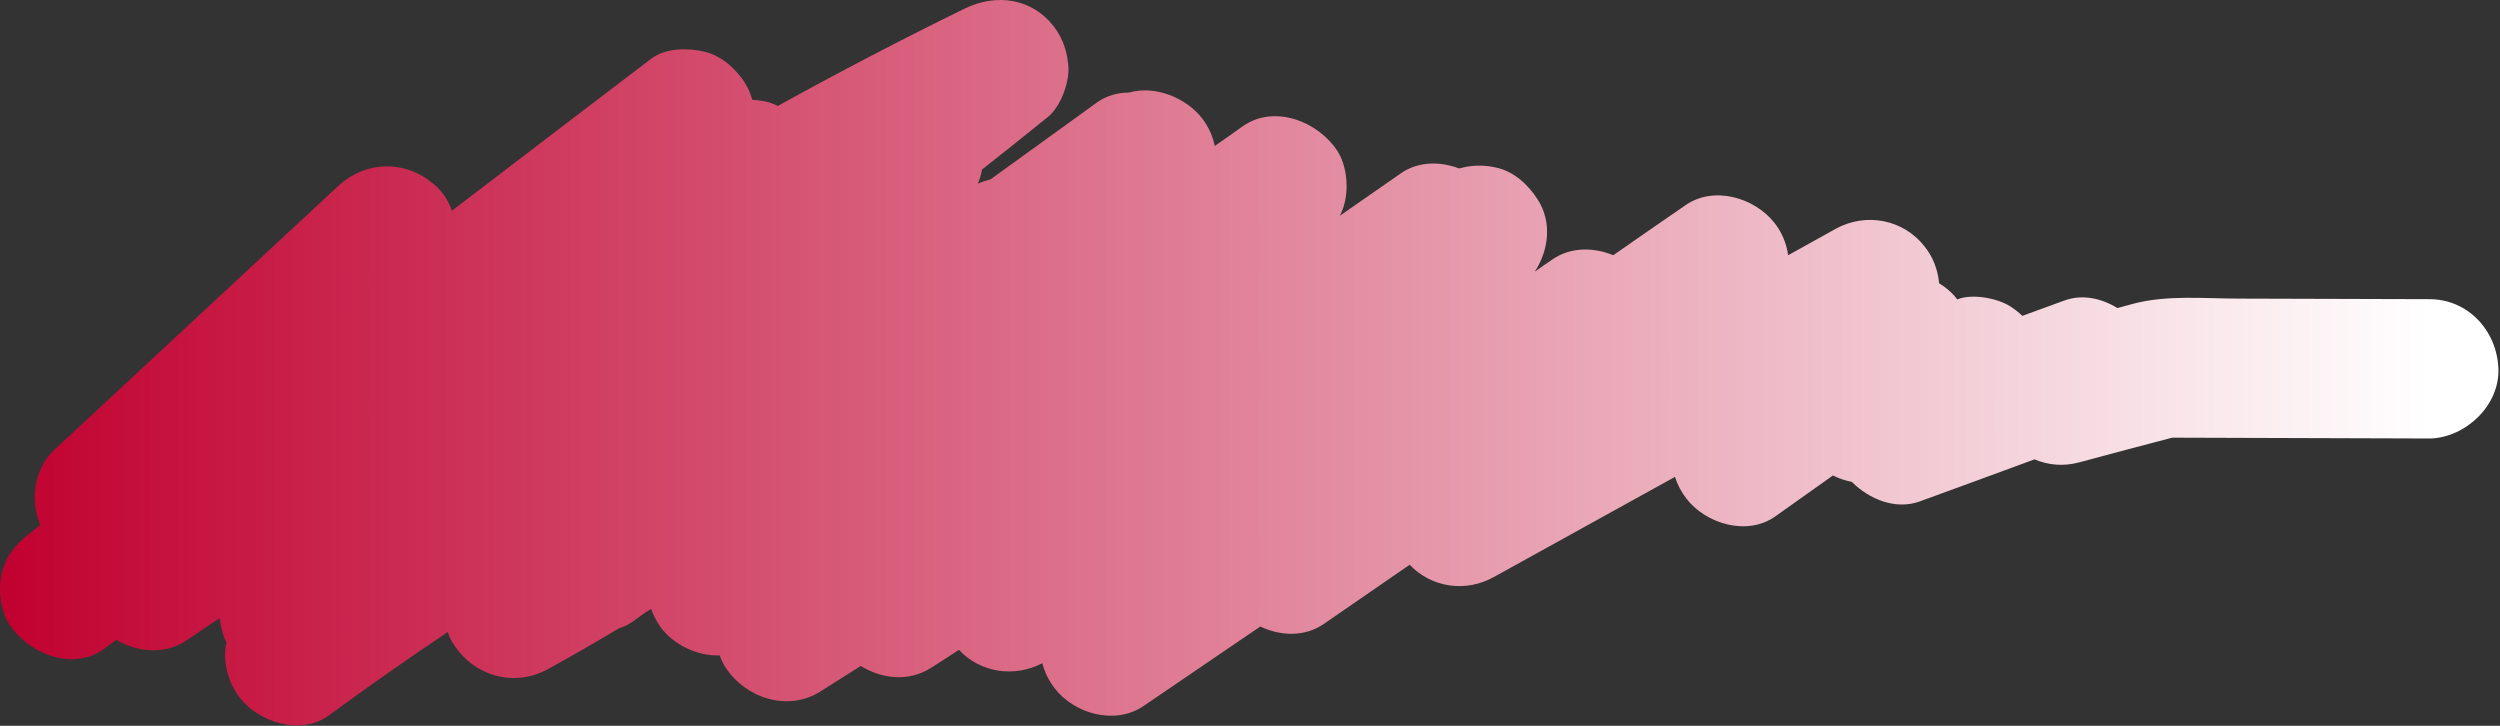 <?xml version="1.0" encoding="UTF-8"?> <svg xmlns="http://www.w3.org/2000/svg" width="899" height="261" viewBox="0 0 899 261" fill="none"><rect x="0" y="0" width="899" height="261" fill="#333333" stroke="none"/><path d="M898.419 132.382C897.819 118.882 887.519 107.582 873.619 107.582C850.819 107.482 828.119 107.482 805.319 107.382C792.719 107.382 779.119 105.982 766.919 109.282C765.119 109.782 763.219 110.282 761.419 110.782C755.719 107.282 748.819 105.682 742.319 108.082C737.319 109.882 732.219 111.782 727.219 113.582C725.919 112.282 724.419 111.182 722.919 110.182C718.219 107.182 709.119 105.482 703.819 107.682C703.119 106.682 702.319 105.782 701.419 104.982C700.119 103.782 698.819 102.782 697.319 101.882C696.819 96.982 695.219 92.582 692.119 88.682C684.519 78.882 671.019 76.282 660.119 82.282C654.419 85.482 648.719 88.582 643.019 91.782C642.419 87.582 640.819 83.582 638.119 80.182C631.019 71.082 616.319 66.682 606.119 73.782C597.419 79.782 588.719 85.782 580.119 91.782C573.119 88.882 564.919 88.782 558.419 93.182C556.219 94.682 554.019 96.182 551.919 97.682C556.919 89.982 558.219 79.882 552.919 71.682C549.519 66.382 544.419 61.682 538.119 60.282C533.319 59.182 529.019 59.382 524.719 60.582C517.919 57.982 510.019 57.982 503.819 62.282C496.519 67.382 489.119 72.482 481.819 77.582C482.519 76.282 483.019 74.882 483.419 73.382C485.019 67.482 484.319 59.582 480.919 54.282C474.119 43.782 458.319 37.382 446.919 45.382C443.519 47.782 440.219 50.182 436.819 52.482C436.119 48.982 434.619 45.582 432.219 42.482C426.519 35.182 415.419 30.582 406.019 33.282C401.919 33.282 397.919 34.382 394.419 36.882C381.719 46.082 368.919 55.282 356.219 64.482C354.719 64.882 353.119 65.382 351.619 66.082C352.319 64.482 352.819 62.782 353.119 60.982C361.119 54.682 369.019 48.382 376.919 41.982C381.319 38.382 384.419 29.982 384.219 24.482C383.919 18.882 382.319 13.882 378.919 9.482C371.019 -0.718 358.219 -2.418 346.919 3.082C324.219 14.182 301.819 25.882 279.719 38.082C278.419 37.482 277.019 36.882 275.619 36.582C273.819 36.182 272.119 35.982 270.519 35.882C269.719 32.982 268.319 30.082 266.219 27.482C263.019 23.382 258.519 19.782 253.319 18.582C247.319 17.182 239.419 17.182 234.219 21.082C210.319 39.282 186.419 57.482 162.519 75.782C161.319 72.382 159.419 69.282 156.719 66.882C146.519 57.482 131.819 57.482 121.619 66.882C87.619 98.482 53.619 130.082 19.619 161.682C12.219 168.582 10.719 179.782 14.519 188.782C13.719 189.382 12.919 189.982 12.219 190.582C6.819 194.682 2.719 198.582 0.819 205.382C-0.781 211.282 -0.081 219.182 3.319 224.482C10.019 234.882 26.019 241.582 37.319 233.382C38.819 232.282 40.319 231.182 41.819 230.082C49.319 234.582 59.319 235.482 66.919 230.382C70.919 227.682 74.919 224.982 79.019 222.282C79.319 225.382 80.119 228.282 81.419 231.082C81.019 232.782 80.919 234.482 80.919 235.882C81.219 241.482 82.819 246.482 86.219 250.882C93.119 259.782 108.219 264.582 118.219 257.282C132.219 246.982 146.519 236.982 161.019 227.282C161.519 228.882 162.219 230.382 163.119 231.682C170.519 243.182 184.919 247.282 197.119 240.582C205.619 235.882 214.119 230.982 222.519 225.982C224.419 225.382 226.319 224.482 228.019 223.182C229.419 222.182 230.819 221.082 232.319 220.082C232.919 219.682 233.519 219.382 234.119 218.982C235.019 221.382 236.219 223.682 237.719 225.782C242.419 231.882 250.719 235.982 258.819 235.682C259.319 237.182 260.019 238.582 260.819 239.882C267.919 250.882 283.019 256.082 294.819 248.782C299.719 245.682 304.619 242.582 309.519 239.482C317.119 244.182 326.919 245.282 334.919 240.082C338.219 237.982 341.519 235.882 344.819 233.682C352.519 241.882 364.719 243.782 374.819 238.482C375.619 241.682 377.119 244.682 379.219 247.482C386.319 256.682 400.919 260.882 411.219 253.882C425.219 244.382 439.219 234.782 453.219 225.282C460.419 228.782 469.219 229.082 476.019 224.382C486.319 217.282 496.619 210.182 506.919 203.082C514.719 211.282 527.019 213.182 537.219 207.482C558.919 195.482 580.619 183.482 602.319 171.482C603.219 174.282 604.519 176.782 606.419 179.282C613.419 188.382 628.319 192.882 638.419 185.682C645.319 180.782 652.219 175.882 659.119 170.982C659.519 171.182 660.019 171.382 660.419 171.582C662.019 172.282 663.919 172.882 665.919 173.282C672.219 179.582 681.719 183.482 690.419 180.282C704.119 175.282 717.819 170.282 731.619 165.182C736.519 167.282 742.019 167.782 747.619 166.282C758.819 163.282 769.919 160.282 781.119 157.382C812.119 157.482 843.019 157.582 874.019 157.682C886.619 157.282 899.019 145.782 898.419 132.382Z" fill="url(#paint0_linear_2421_627)"></path><defs><linearGradient id="paint0_linear_2421_627" x1="0.524" y1="130.182" x2="873.612" y2="130.182" gradientUnits="userSpaceOnUse"><stop stop-color="#C10130"></stop><stop offset="1" stop-color="white"></stop></linearGradient></defs></svg> 